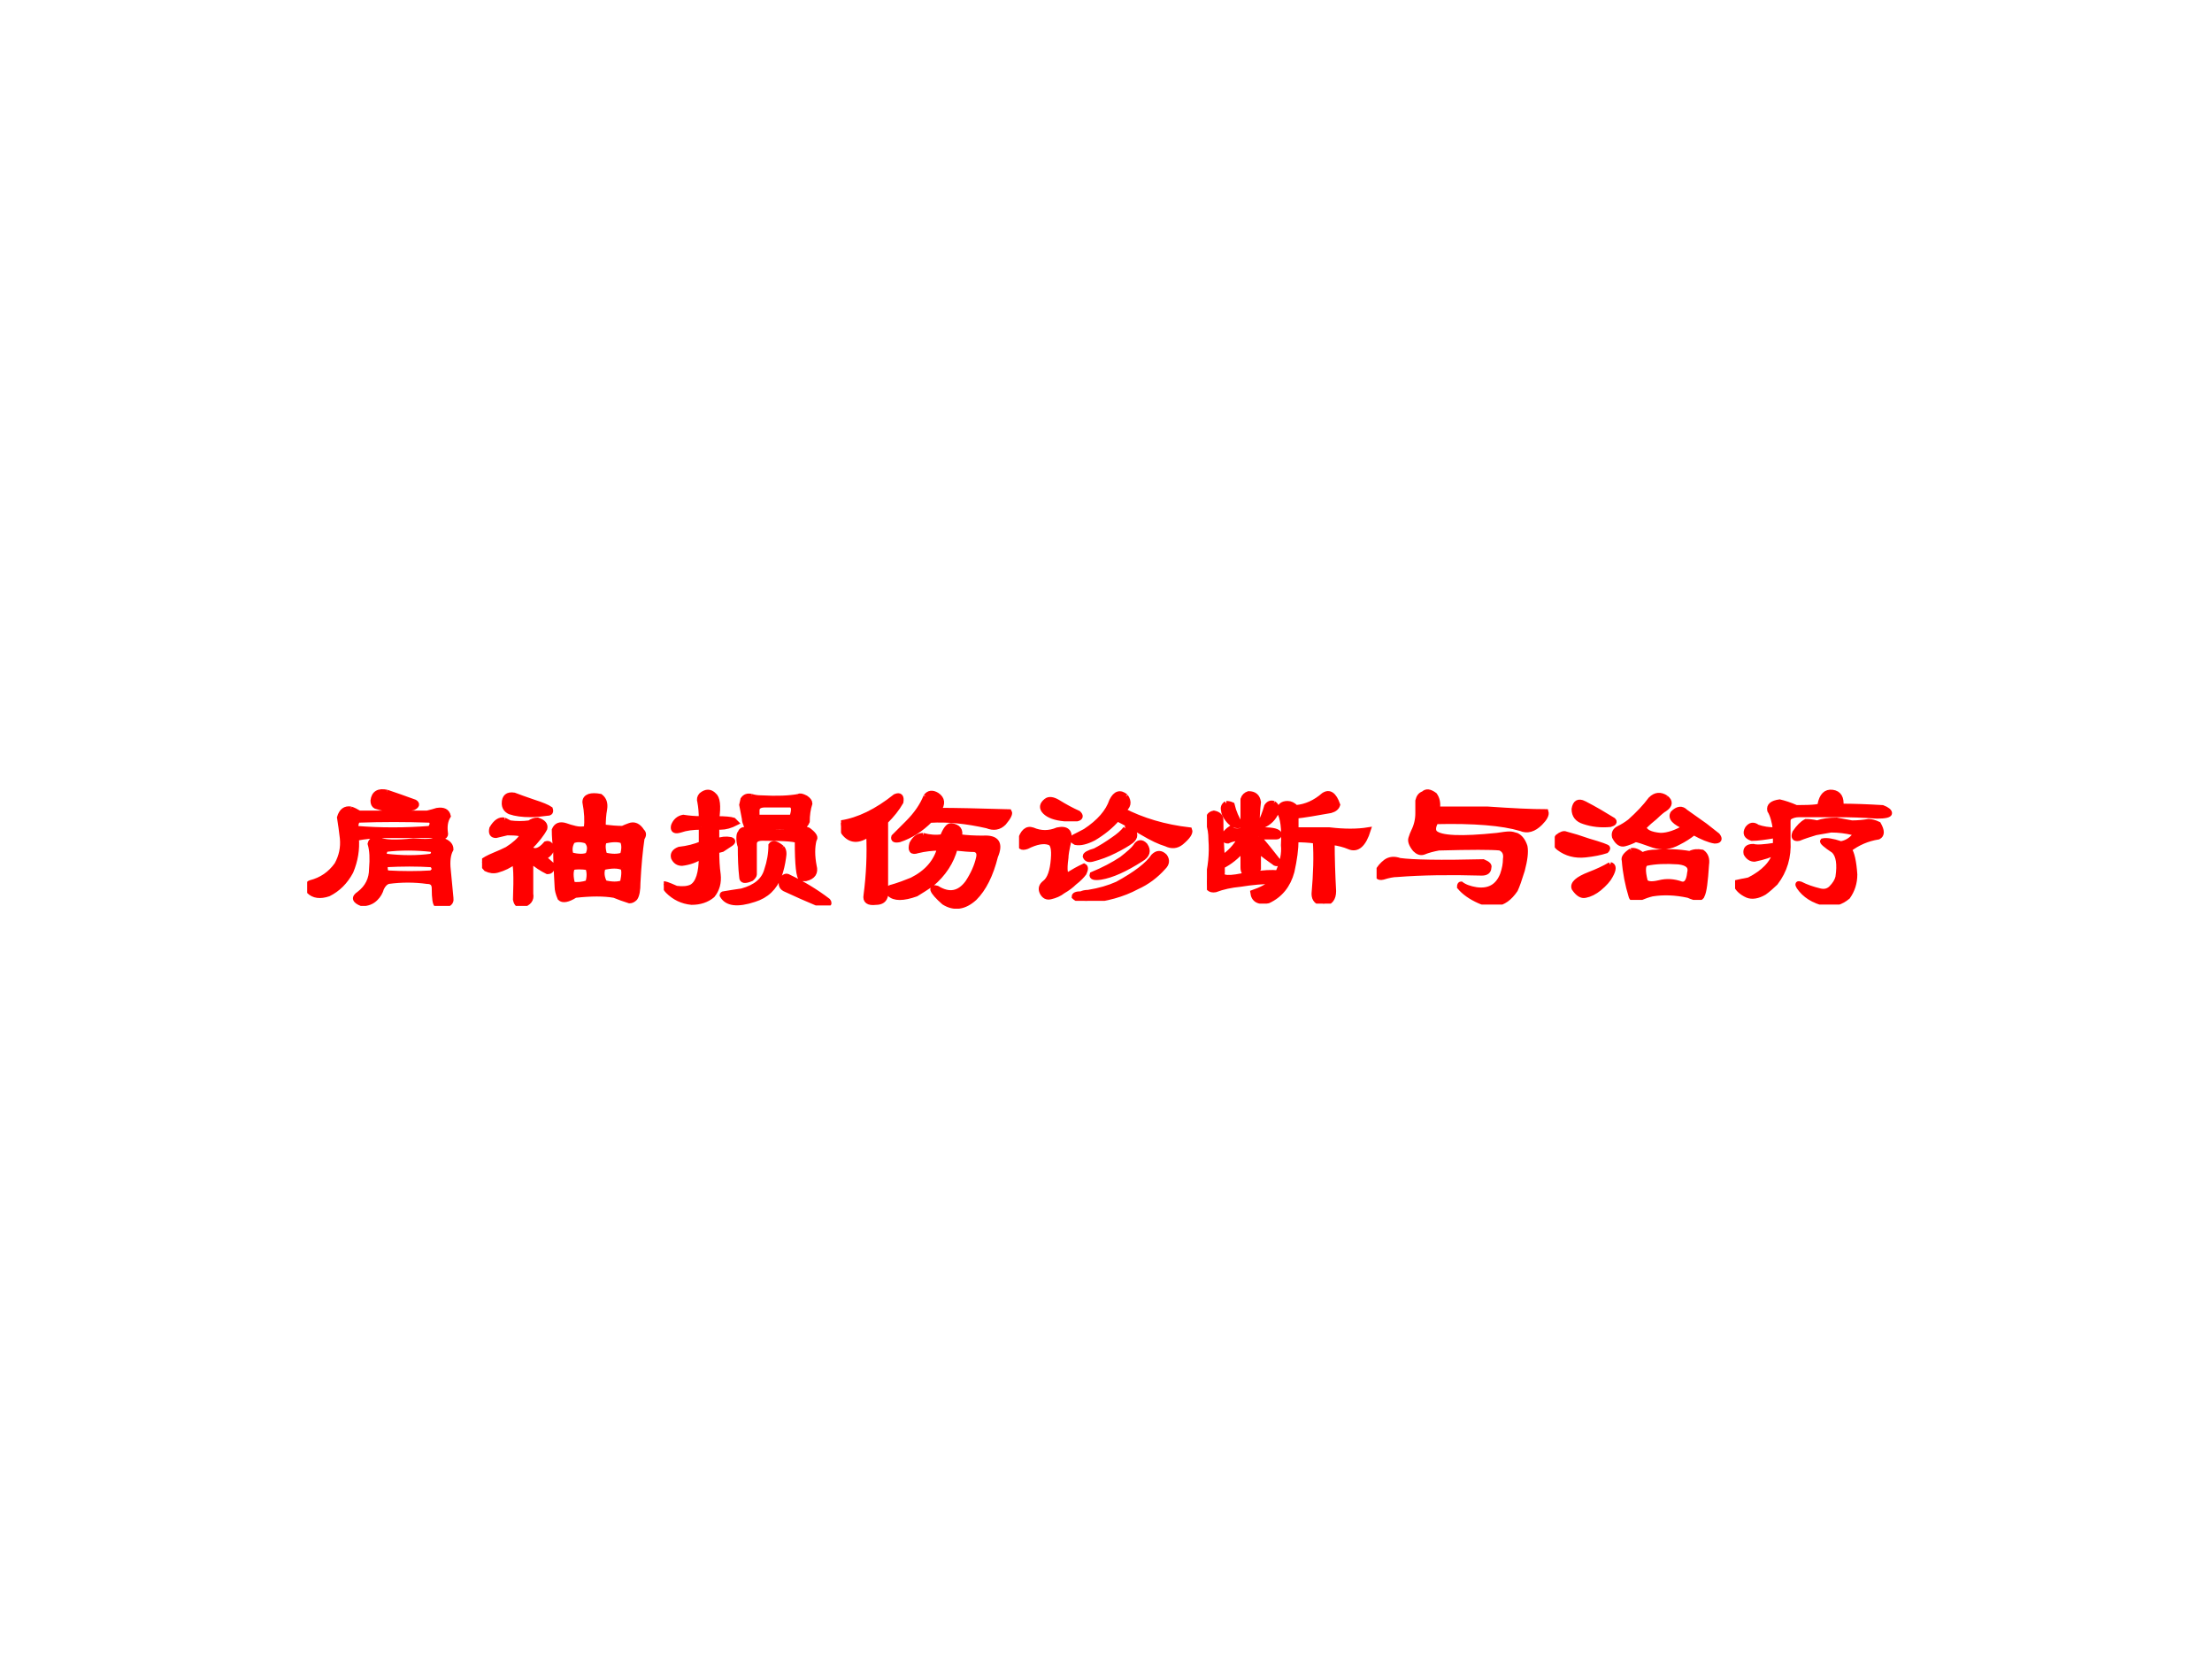 <?xml version="1.0" encoding="UTF-8" standalone="no"?>
<!DOCTYPE svg PUBLIC "-//W3C//DTD SVG 1.1//EN" "http://www.w3.org/Graphics/SVG/1.1/DTD/svg11.dtd">
<svg xmlns="http://www.w3.org/2000/svg" xmlns:xlink="http://www.w3.org/1999/xlink" version="1.1" width="720pt" height="540pt" viewBox="0 0 720 540">
<rect x="0" y="0" width="720" height="540" fill="#333333" stroke="none"/>
<g enable-background="new">
<g>
<g id="Layer-1" data-name="Artifact">
<clipPath id="cp0">
<path transform="matrix(1,0,0,-1,0,540)" d="M 0 0 L 720 0 L 720 540 L 0 540 Z " fill-rule="evenodd"/>
</clipPath>
<g clip-path="url(#cp0)">
<path transform="matrix(1,0,0,-1,0,540)" d="M 0 0 L 720 0 L 720 540 L 0 540 Z " fill="#ffffff" fill-rule="evenodd"/>
</g>
</g>
<g id="Layer-1" data-name="P">
<clipPath id="cp1">
<path transform="matrix(1,0,0,-1,0,540)" d="M 0 0 L 720 0 L 720 540 L 0 540 Z " fill-rule="evenodd"/>
</clipPath>
<g clip-path="url(#cp1)">
<symbol id="font_2_35d9">
<path d="M .448 .185 C .536 .18 .62 .18 .698 .185 C .703 .19 .708 .195 .714 .201 C .714 .216 .708 .227 .698 .232 C .62 .237 .534 .237 .44 .232 C .435 .211 .438 .195 .448 .185 M .698 .279 C .714 .294 .714 .307 .698 .318 C .609 .328 .523 .328 .44 .318 C .43 .297 .43 .284 .44 .279 C .534 .268 .62 .268 .698 .279 M .448 .638 C .495 .622 .547 .604 .604 .583 C .62 .573 .617 .562 .596 .552 C .518 .536 .448 .539 .385 .56 C .375 .565 .37 .576 .37 .591 C .375 .633 .401 .648 .448 .638 M .245 .544 C .26 .539 .276 .531 .292 .521 L .674 .521 C .695 .526 .714 .531 .729 .536 C .766 .542 .786 .531 .792 .505 C .776 .479 .771 .448 .776 .411 C .781 .391 .766 .383 .729 .388 C .719 .393 .706 .396 .69 .396 L .456 .396 C .383 .396 .323 .391 .276 .38 C .281 .318 .271 .255 .245 .193 C .214 .135 .172 .094 .12 .068 C .073 .052 .036 .057 .01 .083 C 0 .109 .003 .125 .018 .13 C .081 .146 .13 .18 .167 .232 C .193 .279 .203 .328 .198 .38 C .193 .422 .188 .461 .182 .497 C .193 .534 .214 .549 .245 .544 M .284 .482 C .273 .466 .271 .451 .276 .435 C .411 .424 .549 .424 .69 .435 C .706 .456 .706 .471 .69 .482 C .555 .487 .419 .487 .284 .482 M .401 .372 C .432 .357 .497 .354 .596 .365 C .669 .359 .711 .362 .721 .372 C .737 .378 .753 .375 .768 .365 C .794 .354 .807 .339 .807 .318 C .792 .292 .786 .253 .792 .201 C .797 .148 .802 .096 .807 .044 C .812 .013 .786 -0 .729 .005 C .719 .01 .714 .042 .714 .099 C .714 .125 .701 .138 .674 .138 C .602 .148 .529 .148 .456 .138 C .44 .133 .427 .12 .417 .099 C .411 .078 .401 .06 .385 .044 C .365 .023 .339 .013 .307 .013 C .266 .029 .26 .047 .292 .068 C .339 .104 .362 .151 .362 .208 C .367 .266 .365 .312 .354 .349 C .359 .37 .375 .378 .401 .372 Z "/>
</symbol>
<symbol id="font_2_3dc6">
<path d="M .789 .216 C .763 .227 .727 .227 .68 .216 C .669 .19 .672 .161 .688 .13 C .729 .12 .763 .12 .789 .13 C .799 .177 .799 .206 .789 .216 M .688 .286 C .729 .276 .763 .276 .789 .286 C .799 .318 .799 .344 .789 .365 C .768 .375 .734 .375 .688 .365 C .677 .349 .677 .323 .688 .286 M .508 .216 C .497 .195 .497 .164 .508 .122 C .534 .117 .562 .12 .594 .13 C .604 .161 .604 .19 .594 .216 C .557 .221 .529 .221 .508 .216 M .125 .482 C .135 .477 .146 .471 .156 .466 C .193 .461 .229 .461 .266 .466 C .281 .477 .297 .482 .312 .482 C .344 .471 .357 .456 .352 .435 C .336 .404 .307 .367 .266 .326 C .292 .299 .323 .307 .359 .349 C .375 .354 .385 .346 .391 .326 C .391 .305 .375 .286 .344 .271 C .359 .26 .375 .247 .391 .232 C .396 .206 .388 .193 .367 .193 C .336 .208 .305 .229 .273 .255 L .273 .068 C .279 .036 .263 .016 .227 .005 C .206 -0 .193 .01 .188 .036 C .193 .167 .19 .237 .18 .247 C .154 .227 .122 .211 .086 .201 C .065 .195 .044 .198 .023 .208 C .008 .224 0 .237 0 .247 C .01 .258 .034 .271 .07 .286 C .096 .297 .12 .307 .141 .318 C .182 .344 .211 .37 .227 .396 C .227 .406 .198 .411 .141 .411 C .12 .406 .099 .401 .078 .396 C .057 .396 .049 .409 .055 .435 C .076 .471 .099 .487 .125 .482 M .586 .365 C .555 .375 .529 .375 .508 .365 C .492 .339 .49 .312 .5 .286 C .542 .276 .573 .276 .594 .286 C .609 .318 .607 .344 .586 .365 M .898 .419 C .909 .409 .909 .396 .898 .38 C .888 .312 .88 .229 .875 .13 C .875 .089 .87 .06 .859 .044 C .849 .034 .839 .029 .828 .029 C .797 .039 .768 .049 .742 .06 C .685 .07 .612 .07 .523 .06 C .482 .034 .453 .029 .438 .044 C .427 .07 .422 .091 .422 .107 C .417 .185 .414 .255 .414 .318 C .409 .354 .406 .391 .406 .427 C .417 .453 .438 .461 .469 .451 C .484 .445 .503 .44 .523 .435 C .544 .43 .565 .43 .586 .435 C .591 .477 .589 .526 .578 .583 C .578 .599 .586 .609 .602 .615 C .617 .62 .638 .62 .664 .615 C .685 .599 .693 .576 .688 .544 C .682 .513 .68 .479 .68 .443 C .721 .438 .758 .435 .789 .435 C .799 .44 .812 .445 .828 .451 C .854 .461 .878 .451 .898 .419 M .18 .622 C .206 .612 .242 .599 .289 .583 C .336 .568 .367 .555 .383 .544 C .388 .529 .383 .521 .367 .521 C .331 .516 .299 .513 .273 .513 C .227 .513 .188 .518 .156 .529 C .135 .539 .125 .555 .125 .576 C .125 .612 .143 .628 .18 .622 Z "/>
</symbol>
<symbol id="font_2_188f">
<path d="M .211 .44 C .164 .44 .125 .435 .094 .424 C .062 .414 .049 .422 .055 .448 C .065 .474 .083 .49 .109 .495 C .141 .49 .174 .487 .211 .487 C .211 .523 .208 .555 .203 .581 C .198 .596 .201 .609 .211 .62 C .237 .641 .26 .641 .281 .62 C .302 .604 .307 .56 .297 .487 C .344 .487 .375 .484 .391 .479 C .396 .474 .401 .469 .406 .464 C .375 .448 .346 .44 .32 .44 L .297 .44 L .297 .362 C .323 .372 .349 .375 .375 .37 C .391 .365 .391 .357 .375 .346 C .359 .336 .344 .326 .328 .315 L .297 .307 C .297 .26 .299 .216 .305 .174 C .31 .128 .299 .089 .273 .057 C .242 .031 .203 .018 .156 .018 C .104 .023 .06 .044 .023 .081 C .013 .091 .005 .104 0 .12 C 0 .125 .023 .117 .07 .096 C .107 .091 .135 .094 .156 .104 C .193 .125 .211 .182 .211 .276 C .18 .255 .143 .242 .102 .237 C .081 .237 .065 .247 .055 .268 C .049 .289 .06 .305 .086 .315 C .133 .32 .174 .331 .211 .346 L .211 .44 M .492 .612 C .508 .607 .526 .604 .547 .604 C .635 .599 .706 .602 .758 .612 C .763 .617 .776 .615 .797 .604 C .812 .594 .82 .583 .82 .573 C .81 .542 .805 .508 .805 .471 C .799 .456 .789 .445 .773 .44 C .68 .445 .589 .445 .5 .44 C .474 .44 .461 .445 .461 .456 C .456 .466 .453 .477 .453 .487 C .448 .513 .443 .539 .438 .565 L .445 .596 C .456 .612 .471 .617 .492 .612 M .523 .495 C .607 .495 .672 .495 .719 .495 C .734 .536 .732 .56 .711 .565 C .664 .565 .617 .565 .57 .565 C .539 .565 .523 .555 .523 .534 L .523 .495 M .469 .424 C .495 .419 .526 .417 .562 .417 C .667 .411 .742 .414 .789 .424 C .799 .43 .81 .427 .82 .417 C .846 .396 .854 .38 .844 .37 C .833 .328 .833 .279 .844 .221 C .854 .185 .839 .161 .797 .151 C .786 .151 .779 .151 .773 .151 C .758 .156 .75 .227 .75 .362 C .75 .372 .685 .378 .555 .378 C .523 .378 .508 .367 .508 .346 C .508 .289 .508 .232 .508 .174 C .508 .169 .503 .161 .492 .151 C .456 .135 .438 .138 .438 .159 C .432 .211 .43 .268 .43 .331 C .424 .346 .422 .362 .422 .378 C .422 .393 .424 .404 .43 .409 C .435 .424 .448 .43 .469 .424 M .664 .323 C .674 .312 .677 .294 .672 .268 C .667 .232 .659 .198 .648 .167 C .622 .099 .576 .055 .508 .034 C .414 .003 .354 .01 .328 .057 C .328 .062 .331 .065 .336 .065 C .367 .07 .401 .076 .438 .081 C .516 .102 .562 .141 .578 .198 C .594 .245 .602 .292 .602 .339 C .612 .354 .633 .349 .664 .323 M .664 .143 C .674 .164 .688 .169 .703 .159 C .781 .122 .854 .078 .922 .026 C .938 .005 .919 -0 .867 .01 C .805 .036 .745 .062 .688 .089 C .661 .099 .654 .117 .664 .143 Z "/>
</symbol>
<symbol id="font_2_454">
<path d="M .461 .411 C .497 .401 .534 .398 .57 .404 C .586 .445 .602 .466 .617 .466 C .659 .461 .674 .44 .664 .404 C .706 .398 .75 .396 .797 .396 C .875 .401 .898 .367 .867 .294 C .841 .19 .802 .112 .75 .06 C .693 .008 .635 -0 .578 .036 C .542 .068 .521 .091 .516 .107 C .516 .117 .523 .12 .539 .115 C .607 .073 .664 .083 .711 .146 C .742 .193 .763 .24 .773 .286 C .779 .312 .771 .328 .75 .333 C .724 .333 .688 .336 .641 .341 C .62 .263 .576 .195 .508 .138 C .477 .117 .448 .099 .422 .083 C .349 .057 .299 .057 .273 .083 C .258 .104 .263 .117 .289 .122 C .326 .133 .362 .146 .398 .161 C .482 .203 .534 .263 .555 .341 C .513 .341 .471 .336 .43 .326 C .398 .315 .388 .328 .398 .365 C .414 .396 .435 .411 .461 .411 M .477 .63 C .492 .651 .513 .654 .539 .638 C .57 .617 .573 .589 .547 .552 C .641 .552 .773 .549 .945 .544 C .951 .534 .94 .513 .914 .482 C .888 .456 .857 .451 .82 .466 C .706 .492 .599 .503 .5 .497 C .448 .445 .391 .409 .328 .388 C .302 .383 .292 .388 .297 .404 C .328 .435 .354 .461 .375 .482 C .422 .529 .456 .578 .477 .63 M .336 .599 C .315 .562 .286 .526 .25 .49 L .25 .076 C .245 .049 .227 .036 .195 .036 C .154 .031 .135 .044 .141 .076 C .156 .19 .161 .305 .156 .419 C .099 .378 .052 .38 .016 .427 C .005 .448 0 .466 0 .482 C .099 .497 .201 .547 .305 .63 C .331 .641 .341 .63 .336 .599 Z "/>
</symbol>
<symbol id="font_2_40fa">
<path d="M .599 .586 C .62 .555 .615 .529 .583 .508 C .693 .451 .818 .414 .958 .398 C .964 .383 .948 .359 .911 .328 C .885 .307 .857 .305 .826 .32 C .789 .331 .745 .352 .693 .383 C .641 .414 .594 .44 .552 .461 C .516 .419 .471 .383 .419 .352 C .378 .331 .344 .323 .318 .328 C .297 .339 .294 .349 .31 .359 C .331 .37 .352 .38 .372 .391 C .451 .443 .5 .5 .521 .562 C .542 .604 .568 .612 .599 .586 M .154 .562 C .169 .573 .19 .57 .216 .555 C .258 .529 .297 .508 .333 .492 C .349 .477 .346 .466 .326 .461 C .305 .461 .281 .461 .255 .461 C .203 .466 .167 .479 .146 .5 C .125 .521 .128 .542 .154 .562 M .279 .336 C .268 .289 .263 .258 .263 .242 C .253 .169 .258 .138 .279 .148 C .305 .164 .333 .18 .365 .195 C .375 .19 .375 .177 .365 .156 C .354 .141 .336 .122 .31 .102 C .294 .086 .273 .07 .247 .055 C .227 .039 .203 .029 .177 .023 C .156 .018 .141 .026 .13 .047 C .12 .068 .125 .086 .146 .102 C .172 .122 .188 .167 .193 .234 C .198 .292 .19 .323 .169 .328 C .138 .339 .096 .331 .044 .305 C .013 .294 0 .305 .005 .336 C .021 .388 .044 .409 .076 .398 C .122 .378 .169 .378 .216 .398 C .268 .409 .289 .388 .279 .336 M .599 .406 C .609 .411 .62 .411 .63 .406 C .656 .38 .656 .357 .63 .336 C .609 .32 .578 .302 .536 .281 C .495 .26 .453 .245 .411 .234 C .391 .229 .378 .234 .372 .25 C .372 .26 .391 .271 .427 .281 C .458 .297 .492 .318 .529 .344 C .56 .365 .583 .385 .599 .406 M .654 .305 C .669 .331 .688 .333 .708 .312 C .729 .281 .721 .255 .685 .234 C .596 .177 .521 .143 .458 .133 C .422 .128 .406 .133 .411 .148 C .474 .174 .529 .203 .576 .234 C .617 .266 .643 .289 .654 .305 M .755 .25 C .776 .271 .797 .271 .818 .25 C .833 .229 .831 .208 .81 .188 C .768 .141 .719 .104 .661 .078 C .583 .036 .49 .01 .38 0 C .349 0 .326 .008 .31 .023 C .31 .034 .323 .039 .349 .039 C .359 .044 .372 .047 .388 .047 C .451 .057 .505 .073 .552 .094 C .656 .151 .724 .203 .755 .25 Z "/>
</symbol>
<symbol id="font_2_1add">
<path d="M .289 .375 C .326 .333 .362 .289 .398 .242 C .404 .227 .398 .221 .383 .227 C .346 .253 .315 .276 .289 .297 L .289 .195 C .284 .185 .271 .174 .25 .164 C .318 .174 .367 .177 .398 .172 C .424 .229 .435 .281 .43 .328 C .435 .422 .427 .484 .406 .516 C .406 .547 .422 .562 .453 .562 C .469 .562 .484 .555 .5 .539 C .557 .544 .609 .568 .656 .609 C .688 .63 .714 .612 .734 .555 C .729 .539 .716 .529 .695 .523 C .612 .508 .547 .497 .5 .492 L .5 .414 L .688 .414 C .771 .404 .844 .404 .906 .414 C .88 .331 .844 .299 .797 .32 C .771 .331 .74 .339 .703 .344 C .703 .255 .706 .164 .711 .07 C .711 .029 .693 .005 .656 0 C .62 .005 .602 .023 .602 .055 C .612 .169 .615 .268 .609 .352 C .573 .357 .536 .359 .5 .359 C .5 .307 .492 .247 .477 .18 C .456 .102 .411 .047 .344 .016 C .292 .005 .263 .021 .258 .062 C .305 .078 .344 .099 .375 .125 C .318 .125 .255 .12 .188 .109 C .135 .104 .089 .094 .047 .078 C .016 .073 0 .089 0 .125 C .021 .203 .029 .281 .023 .359 C .023 .396 .018 .427 .008 .453 C .003 .484 .013 .503 .039 .508 C .065 .503 .078 .49 .078 .469 C .078 .401 .081 .331 .086 .258 C .128 .284 .161 .32 .188 .367 C .161 .367 .138 .362 .117 .352 C .102 .352 .094 .362 .094 .383 C .104 .398 .117 .411 .133 .422 C .148 .406 .172 .404 .203 .414 L .203 .586 C .208 .602 .219 .612 .234 .617 C .266 .617 .284 .602 .289 .57 C .284 .529 .281 .477 .281 .414 L .32 .414 C .372 .414 .401 .406 .406 .391 C .406 .38 .401 .375 .391 .375 L .289 .375 M .109 .562 C .12 .562 .13 .56 .141 .555 C .151 .513 .167 .477 .188 .445 C .188 .44 .182 .438 .172 .438 C .151 .438 .13 .453 .109 .484 C .099 .5 .094 .513 .094 .523 C .089 .539 .094 .552 .109 .562 M .375 .562 C .391 .552 .396 .536 .391 .516 C .375 .479 .349 .453 .312 .438 C .302 .432 .297 .435 .297 .445 C .312 .477 .326 .51 .336 .547 C .346 .562 .359 .568 .375 .562 M .086 .172 C .076 .141 .125 .138 .234 .164 C .214 .164 .203 .177 .203 .203 L .203 .305 C .167 .263 .128 .232 .086 .211 L .086 .172 Z "/>
</symbol>
<symbol id="font_2_33e">
<path d="M .263 .622 C .279 .638 .299 .635 .326 .615 C .341 .594 .346 .568 .341 .536 L .622 .536 C .763 .526 .872 .521 .951 .521 C .956 .505 .945 .484 .919 .458 C .883 .422 .846 .411 .81 .427 C .706 .458 .547 .471 .333 .466 C .318 .44 .315 .419 .326 .404 C .357 .372 .474 .367 .677 .388 C .708 .393 .732 .396 .747 .396 C .758 .396 .771 .393 .786 .388 C .807 .378 .823 .357 .833 .326 C .839 .294 .833 .25 .818 .193 C .802 .141 .789 .104 .779 .083 C .747 .036 .711 .01 .669 .005 C .643 -0 .612 .005 .576 .021 C .529 .042 .492 .068 .466 .099 C .466 .109 .469 .115 .474 .115 C .495 .099 .523 .089 .56 .083 C .633 .073 .682 .102 .708 .169 C .719 .201 .724 .229 .724 .255 C .729 .286 .719 .307 .693 .318 C .646 .323 .531 .323 .349 .318 C .318 .312 .289 .305 .263 .294 C .247 .289 .232 .294 .216 .31 C .195 .336 .188 .357 .193 .372 C .198 .388 .203 .401 .208 .411 C .224 .443 .232 .477 .232 .513 L .232 .583 C .237 .604 .247 .617 .263 .622 M .13 .247 C .203 .237 .359 .234 .599 .24 C .625 .229 .635 .219 .63 .208 C .63 .188 .617 .177 .591 .177 C .414 .182 .255 .18 .115 .169 C .094 .169 .068 .164 .036 .154 C .01 .148 0 .159 .005 .185 C .016 .206 .031 .224 .052 .24 C .073 .255 .099 .258 .13 .247 Z "/>
</symbol>
<symbol id="font_2_21eb">
<path d="M .625 .573 C .651 .552 .648 .531 .617 .51 C .607 .505 .589 .49 .562 .464 C .542 .448 .521 .43 .5 .409 C .505 .383 .536 .367 .594 .362 C .635 .362 .682 .378 .734 .409 C .672 .435 .648 .461 .664 .487 C .69 .513 .714 .516 .734 .495 C .771 .469 .807 .443 .844 .417 C .87 .396 .893 .378 .914 .362 C .93 .341 .924 .331 .898 .331 C .867 .336 .828 .352 .781 .378 C .755 .357 .727 .339 .695 .323 C .648 .297 .602 .292 .555 .307 C .497 .328 .464 .339 .453 .339 C .432 .328 .411 .32 .391 .315 C .37 .31 .352 .323 .336 .354 C .331 .375 .339 .391 .359 .401 C .38 .411 .401 .424 .422 .44 C .469 .482 .508 .523 .539 .565 C .565 .591 .594 .594 .625 .573 M .164 .542 C .195 .526 .224 .51 .25 .495 L .328 .448 C .339 .438 .333 .43 .312 .424 C .26 .419 .211 .424 .164 .44 C .128 .451 .109 .474 .109 .51 C .115 .547 .133 .557 .164 .542 M .062 .37 C .104 .359 .146 .346 .188 .331 C .26 .31 .297 .297 .297 .292 C .297 .286 .294 .281 .289 .276 C .258 .266 .219 .258 .172 .253 C .115 .247 .065 .26 .023 .292 C .003 .307 0 .328 .016 .354 C .036 .37 .052 .375 .062 .37 M .312 .198 C .333 .193 .333 .172 .312 .135 C .302 .115 .281 .091 .25 .065 C .224 .044 .198 .031 .172 .026 C .151 .021 .13 .034 .109 .065 C .099 .091 .128 .117 .195 .143 C .237 .159 .276 .177 .312 .198 M .43 .276 C .445 .281 .466 .273 .492 .253 C .513 .263 .539 .268 .57 .268 C .633 .273 .695 .271 .758 .26 C .779 .271 .802 .273 .828 .268 C .849 .253 .857 .229 .852 .198 C .846 .104 .839 .047 .828 .026 C .823 .005 .797 .005 .75 .026 C .677 .042 .609 .044 .547 .034 C .526 .029 .503 .021 .477 .01 C .451 0 .435 .003 .43 .018 C .409 .086 .396 .154 .391 .221 C .385 .237 .398 .255 .43 .276 M .516 .206 C .495 .201 .492 .167 .508 .104 C .518 .089 .544 .086 .586 .096 C .628 .107 .669 .104 .711 .089 C .737 .083 .753 .104 .758 .151 C .768 .188 .747 .208 .695 .214 C .622 .219 .562 .216 .516 .206 Z "/>
</symbol>
<symbol id="font_2_2ac7">
<path d="M .594 .552 C .667 .552 .745 .549 .828 .544 C .854 .534 .867 .523 .867 .513 C .867 .503 .844 .497 .797 .497 C .719 .503 .643 .505 .57 .505 L .359 .505 C .339 .505 .32 .5 .305 .49 C .299 .484 .297 .477 .297 .466 L .297 .357 C .302 .268 .279 .19 .227 .122 C .206 .102 .185 .083 .164 .068 C .128 .047 .096 .042 .07 .052 C .034 .068 .01 .091 0 .122 C .026 .128 .052 .133 .078 .138 C .161 .18 .211 .232 .227 .294 C .201 .279 .161 .266 .109 .255 C .089 .255 .073 .266 .062 .286 C .057 .312 .07 .326 .102 .326 C .122 .32 .164 .323 .227 .333 L .227 .388 C .169 .378 .125 .372 .094 .372 C .062 .383 .055 .401 .07 .427 C .086 .448 .104 .451 .125 .435 C .156 .424 .19 .419 .227 .419 C .221 .466 .211 .503 .195 .529 C .19 .555 .208 .57 .25 .576 C .276 .57 .307 .56 .344 .544 C .443 .544 .487 .549 .477 .56 C .487 .612 .51 .635 .547 .63 C .583 .625 .599 .599 .594 .552 M .461 .458 C .492 .469 .529 .474 .57 .474 C .596 .469 .625 .464 .656 .458 C .688 .458 .719 .461 .75 .466 C .766 .466 .784 .461 .805 .451 C .826 .414 .826 .391 .805 .38 C .742 .37 .688 .346 .641 .31 C .656 .289 .667 .242 .672 .169 C .672 .122 .659 .081 .633 .044 C .596 .013 .555 -0 .508 .005 C .44 .021 .391 .052 .359 .099 C .349 .115 .352 .12 .367 .115 C .398 .099 .435 .086 .477 .076 C .503 .07 .523 .076 .539 .091 C .56 .112 .573 .133 .578 .154 C .589 .227 .581 .276 .555 .302 C .508 .333 .487 .352 .492 .357 C .513 .362 .547 .357 .594 .341 C .625 .346 .651 .362 .672 .388 C .677 .398 .674 .404 .664 .404 C .622 .414 .581 .419 .539 .419 C .508 .414 .479 .409 .453 .404 C .417 .393 .385 .383 .359 .372 C .333 .367 .326 .378 .336 .404 C .357 .435 .378 .456 .398 .466 C .414 .466 .435 .464 .461 .458 Z "/>
</symbol>
<use xlink:href="#font_2_35d9" transform="matrix(57.96,0,0,-57.96,99.985,294.879)" fill="#ff0000"/>
<use xlink:href="#font_2_3dc6" transform="matrix(57.96,0,0,-57.96,156.911,294.879)" fill="#ff0000"/>
<use xlink:href="#font_2_188f" transform="matrix(57.96,0,0,-57.96,216.067,294.728)" fill="#ff0000"/>
<use xlink:href="#font_2_454" transform="matrix(57.96,0,0,-57.96,273.748,295.785)" fill="#ff0000"/>
<use xlink:href="#font_2_40fa" transform="matrix(57.96,0,0,-57.96,331.696,293.219)" fill="#ff0000"/>
<use xlink:href="#font_2_1add" transform="matrix(57.96,0,0,-57.96,392.849,294.124)" fill="#ff0000"/>
<use xlink:href="#font_2_33e" transform="matrix(57.96,0,0,-57.96,448.08,294.426)" fill="#ff0000"/>
<use xlink:href="#font_2_21eb" transform="matrix(57.96,0,0,-57.96,506.063,292.917)" fill="#ff0000"/>
<use xlink:href="#font_2_2ac7" transform="matrix(57.96,0,0,-57.96,564.765,294.426)" fill="#ff0000"/>
<use xlink:href="#font_2_35d9" stroke-width=".029" stroke-linecap="butt" stroke-miterlimit="10" stroke-linejoin="miter" transform="matrix(57.96,0,0,-57.96,99.985,294.879)" fill="none" stroke="#ff0000"/>
<use xlink:href="#font_2_3dc6" stroke-width=".029" stroke-linecap="butt" stroke-miterlimit="10" stroke-linejoin="miter" transform="matrix(57.96,0,0,-57.96,156.911,294.879)" fill="none" stroke="#ff0000"/>
<use xlink:href="#font_2_188f" stroke-width=".029" stroke-linecap="butt" stroke-miterlimit="10" stroke-linejoin="miter" transform="matrix(57.96,0,0,-57.96,216.067,294.728)" fill="none" stroke="#ff0000"/>
<use xlink:href="#font_2_454" stroke-width=".029" stroke-linecap="butt" stroke-miterlimit="10" stroke-linejoin="miter" transform="matrix(57.96,0,0,-57.96,273.748,295.785)" fill="none" stroke="#ff0000"/>
<use xlink:href="#font_2_40fa" stroke-width=".029" stroke-linecap="butt" stroke-miterlimit="10" stroke-linejoin="miter" transform="matrix(57.96,0,0,-57.96,331.696,293.219)" fill="none" stroke="#ff0000"/>
<use xlink:href="#font_2_1add" stroke-width=".029" stroke-linecap="butt" stroke-miterlimit="10" stroke-linejoin="miter" transform="matrix(57.96,0,0,-57.96,392.849,294.124)" fill="none" stroke="#ff0000"/>
<use xlink:href="#font_2_33e" stroke-width=".029" stroke-linecap="butt" stroke-miterlimit="10" stroke-linejoin="miter" transform="matrix(57.96,0,0,-57.96,448.08,294.426)" fill="none" stroke="#ff0000"/>
<use xlink:href="#font_2_21eb" stroke-width=".029" stroke-linecap="butt" stroke-miterlimit="10" stroke-linejoin="miter" transform="matrix(57.96,0,0,-57.96,506.063,292.917)" fill="none" stroke="#ff0000"/>
<use xlink:href="#font_2_2ac7" stroke-width=".029" stroke-linecap="butt" stroke-miterlimit="10" stroke-linejoin="miter" transform="matrix(57.96,0,0,-57.96,564.765,294.426)" fill="none" stroke="#ff0000"/>
</g>
</g>
</g>
</g>
</svg>
